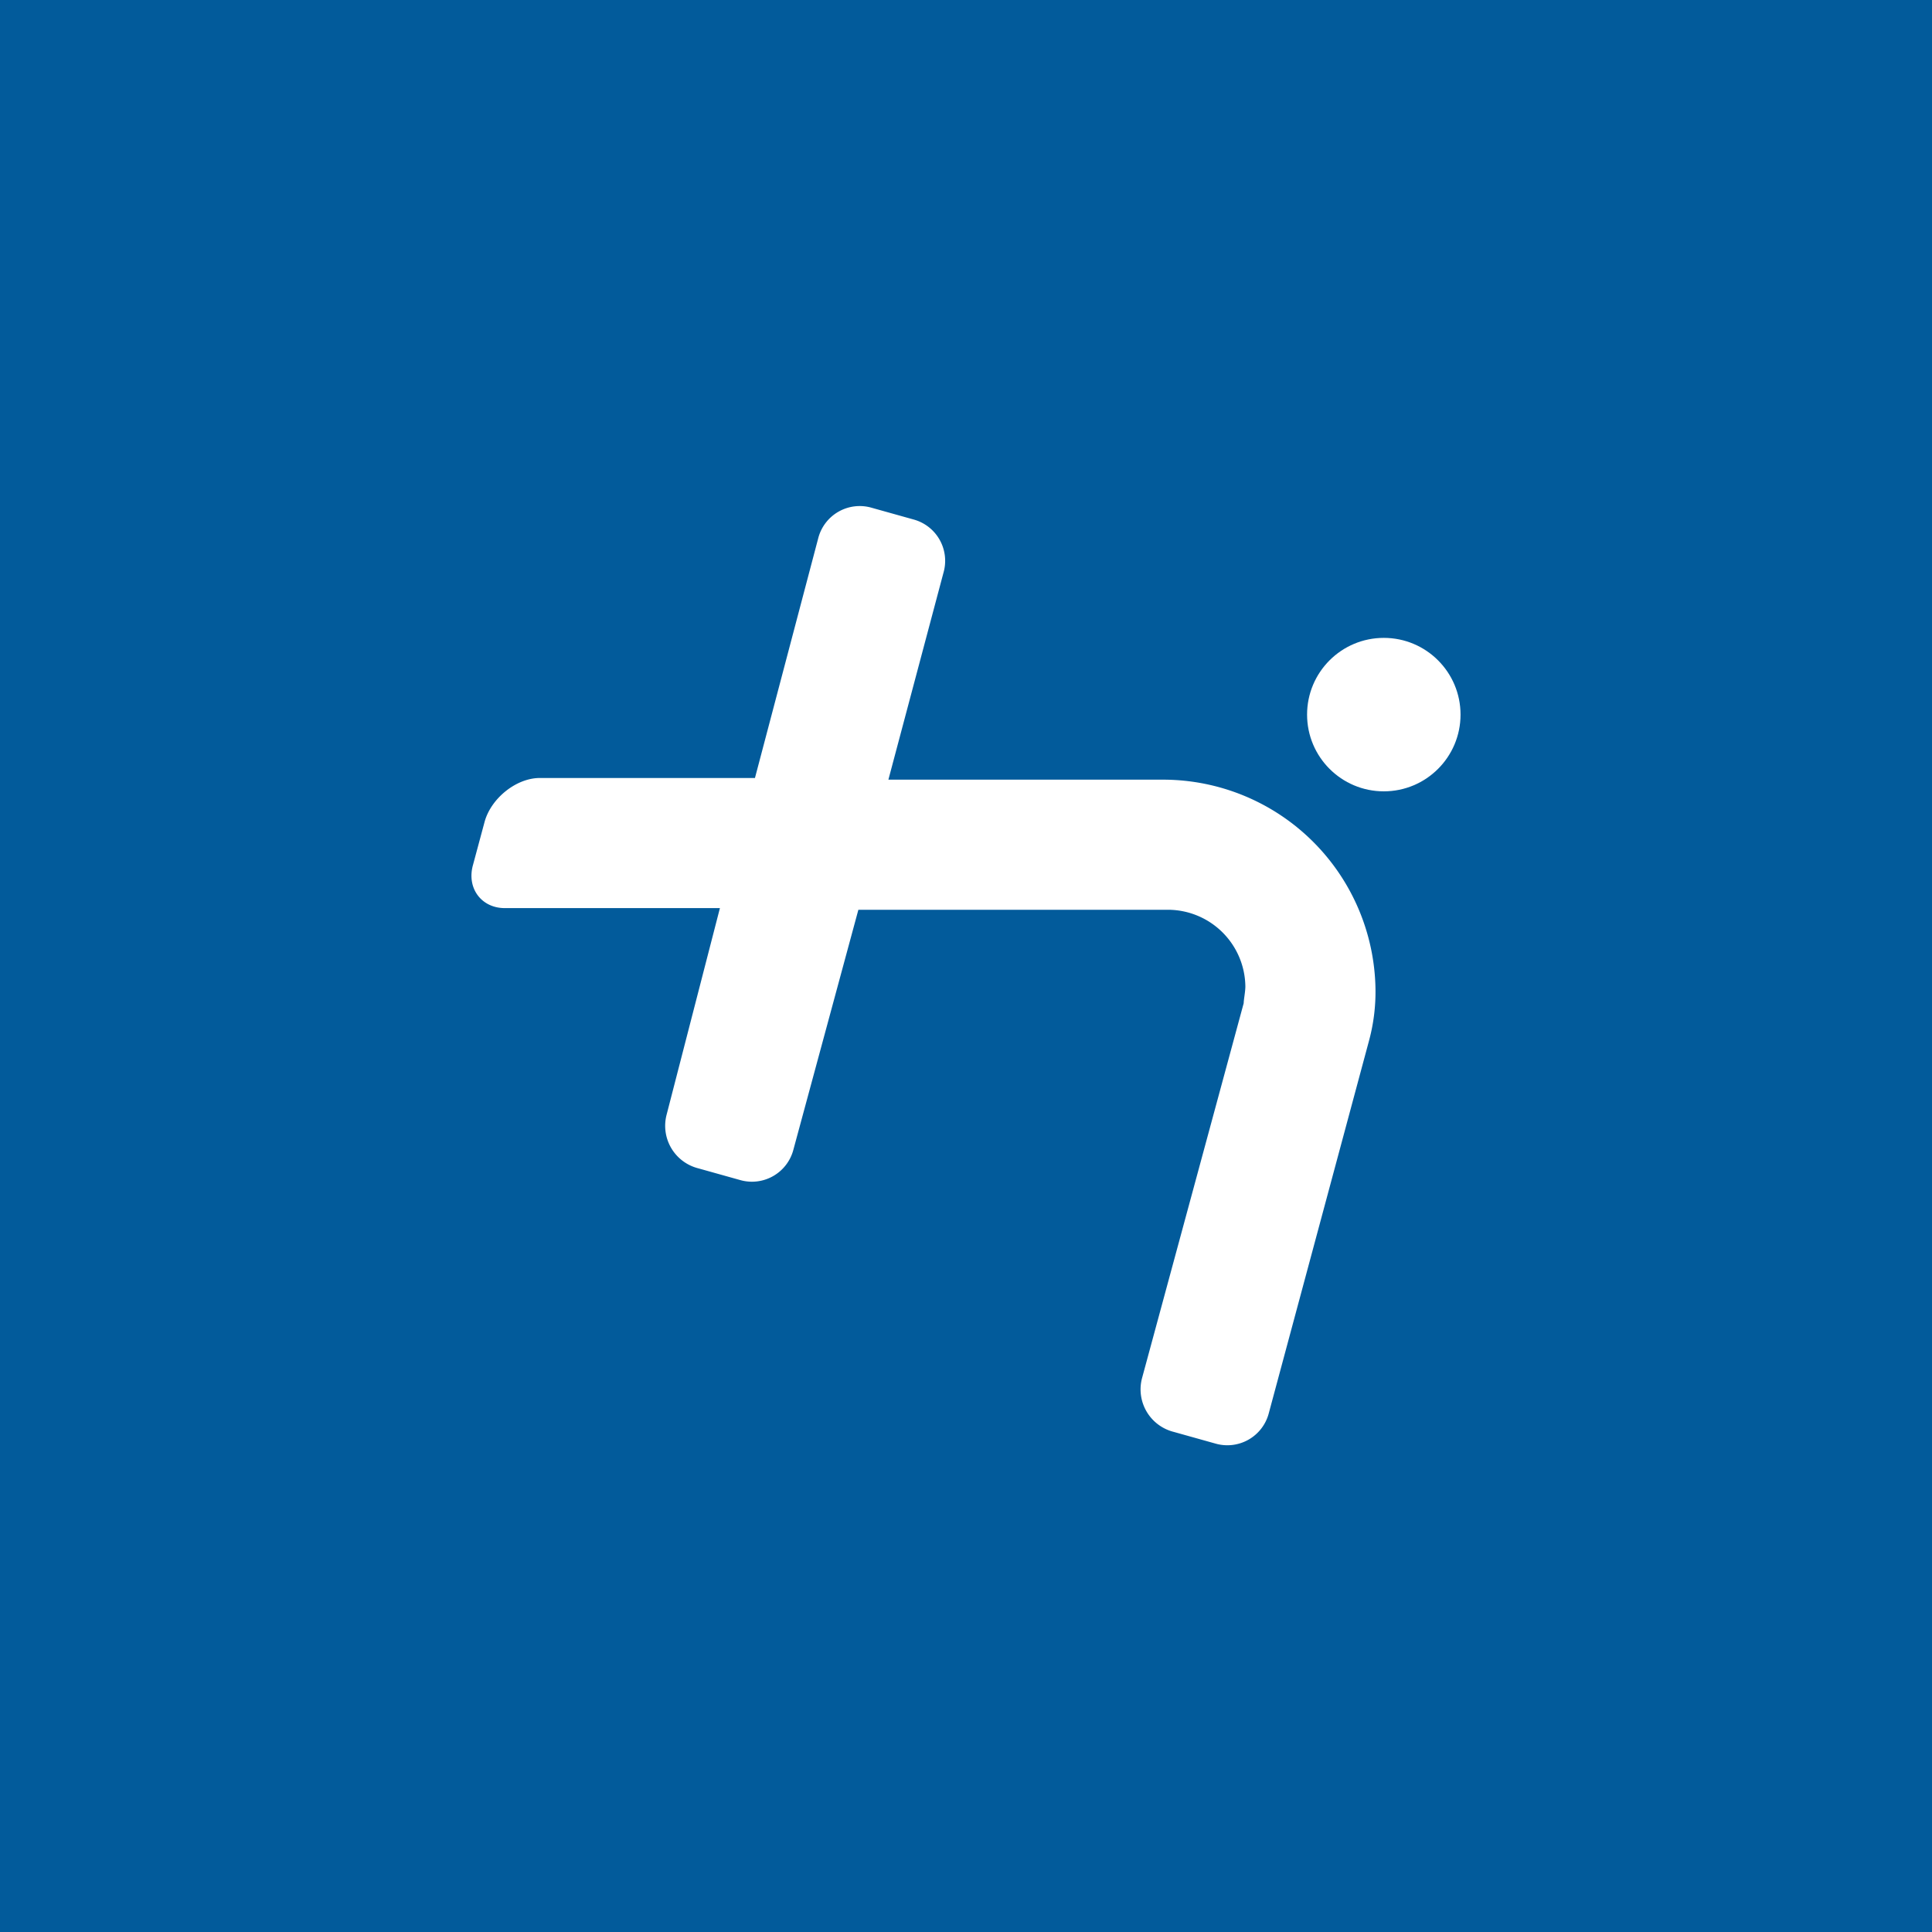 <svg id="a5880a5f-fbf9-4744-89d5-488fe5d6346b" data-name="Ebene 1" xmlns="http://www.w3.org/2000/svg" width="400" height="400" viewBox="0 0 400 400">
  <rect width="400" height="400" style="fill: #025b9b"/>
  <g>
    <circle cx="286.503" cy="147.952" r="15.886" style="fill: #fff"/>
    <path d="M240.916,161.421H183.933L195.33,118.597a8.87,8.87,0,0,0-6.216-11.051l-8.634-2.417a8.87,8.87,0,0,0-11.051,6.216L156.305,161.076H111.754c-4.835,0-10.015,4.144-11.397,8.979L97.94,179.034c-1.381,4.835,1.727,8.979,6.562,8.979h44.55L138.001,230.837a9.078,9.078,0,0,0,6.562,11.051l8.634,2.417a8.87,8.87,0,0,0,11.051-6.216l13.469-49.731h64.236a16.069,16.069,0,0,1,15.886,15.886c0,1.036-.345,2.763-.345,3.454l-21.067,77.704a9.078,9.078,0,0,0,6.562,11.051l8.634,2.417a8.87,8.87,0,0,0,11.051-6.216l20.721-77.014h0a38.8,38.8,0,0,0,1.381-11.051A44.002,44.002,0,0,0,240.916,161.421Z" style="fill: #fff"/>
  </g>
</svg>
